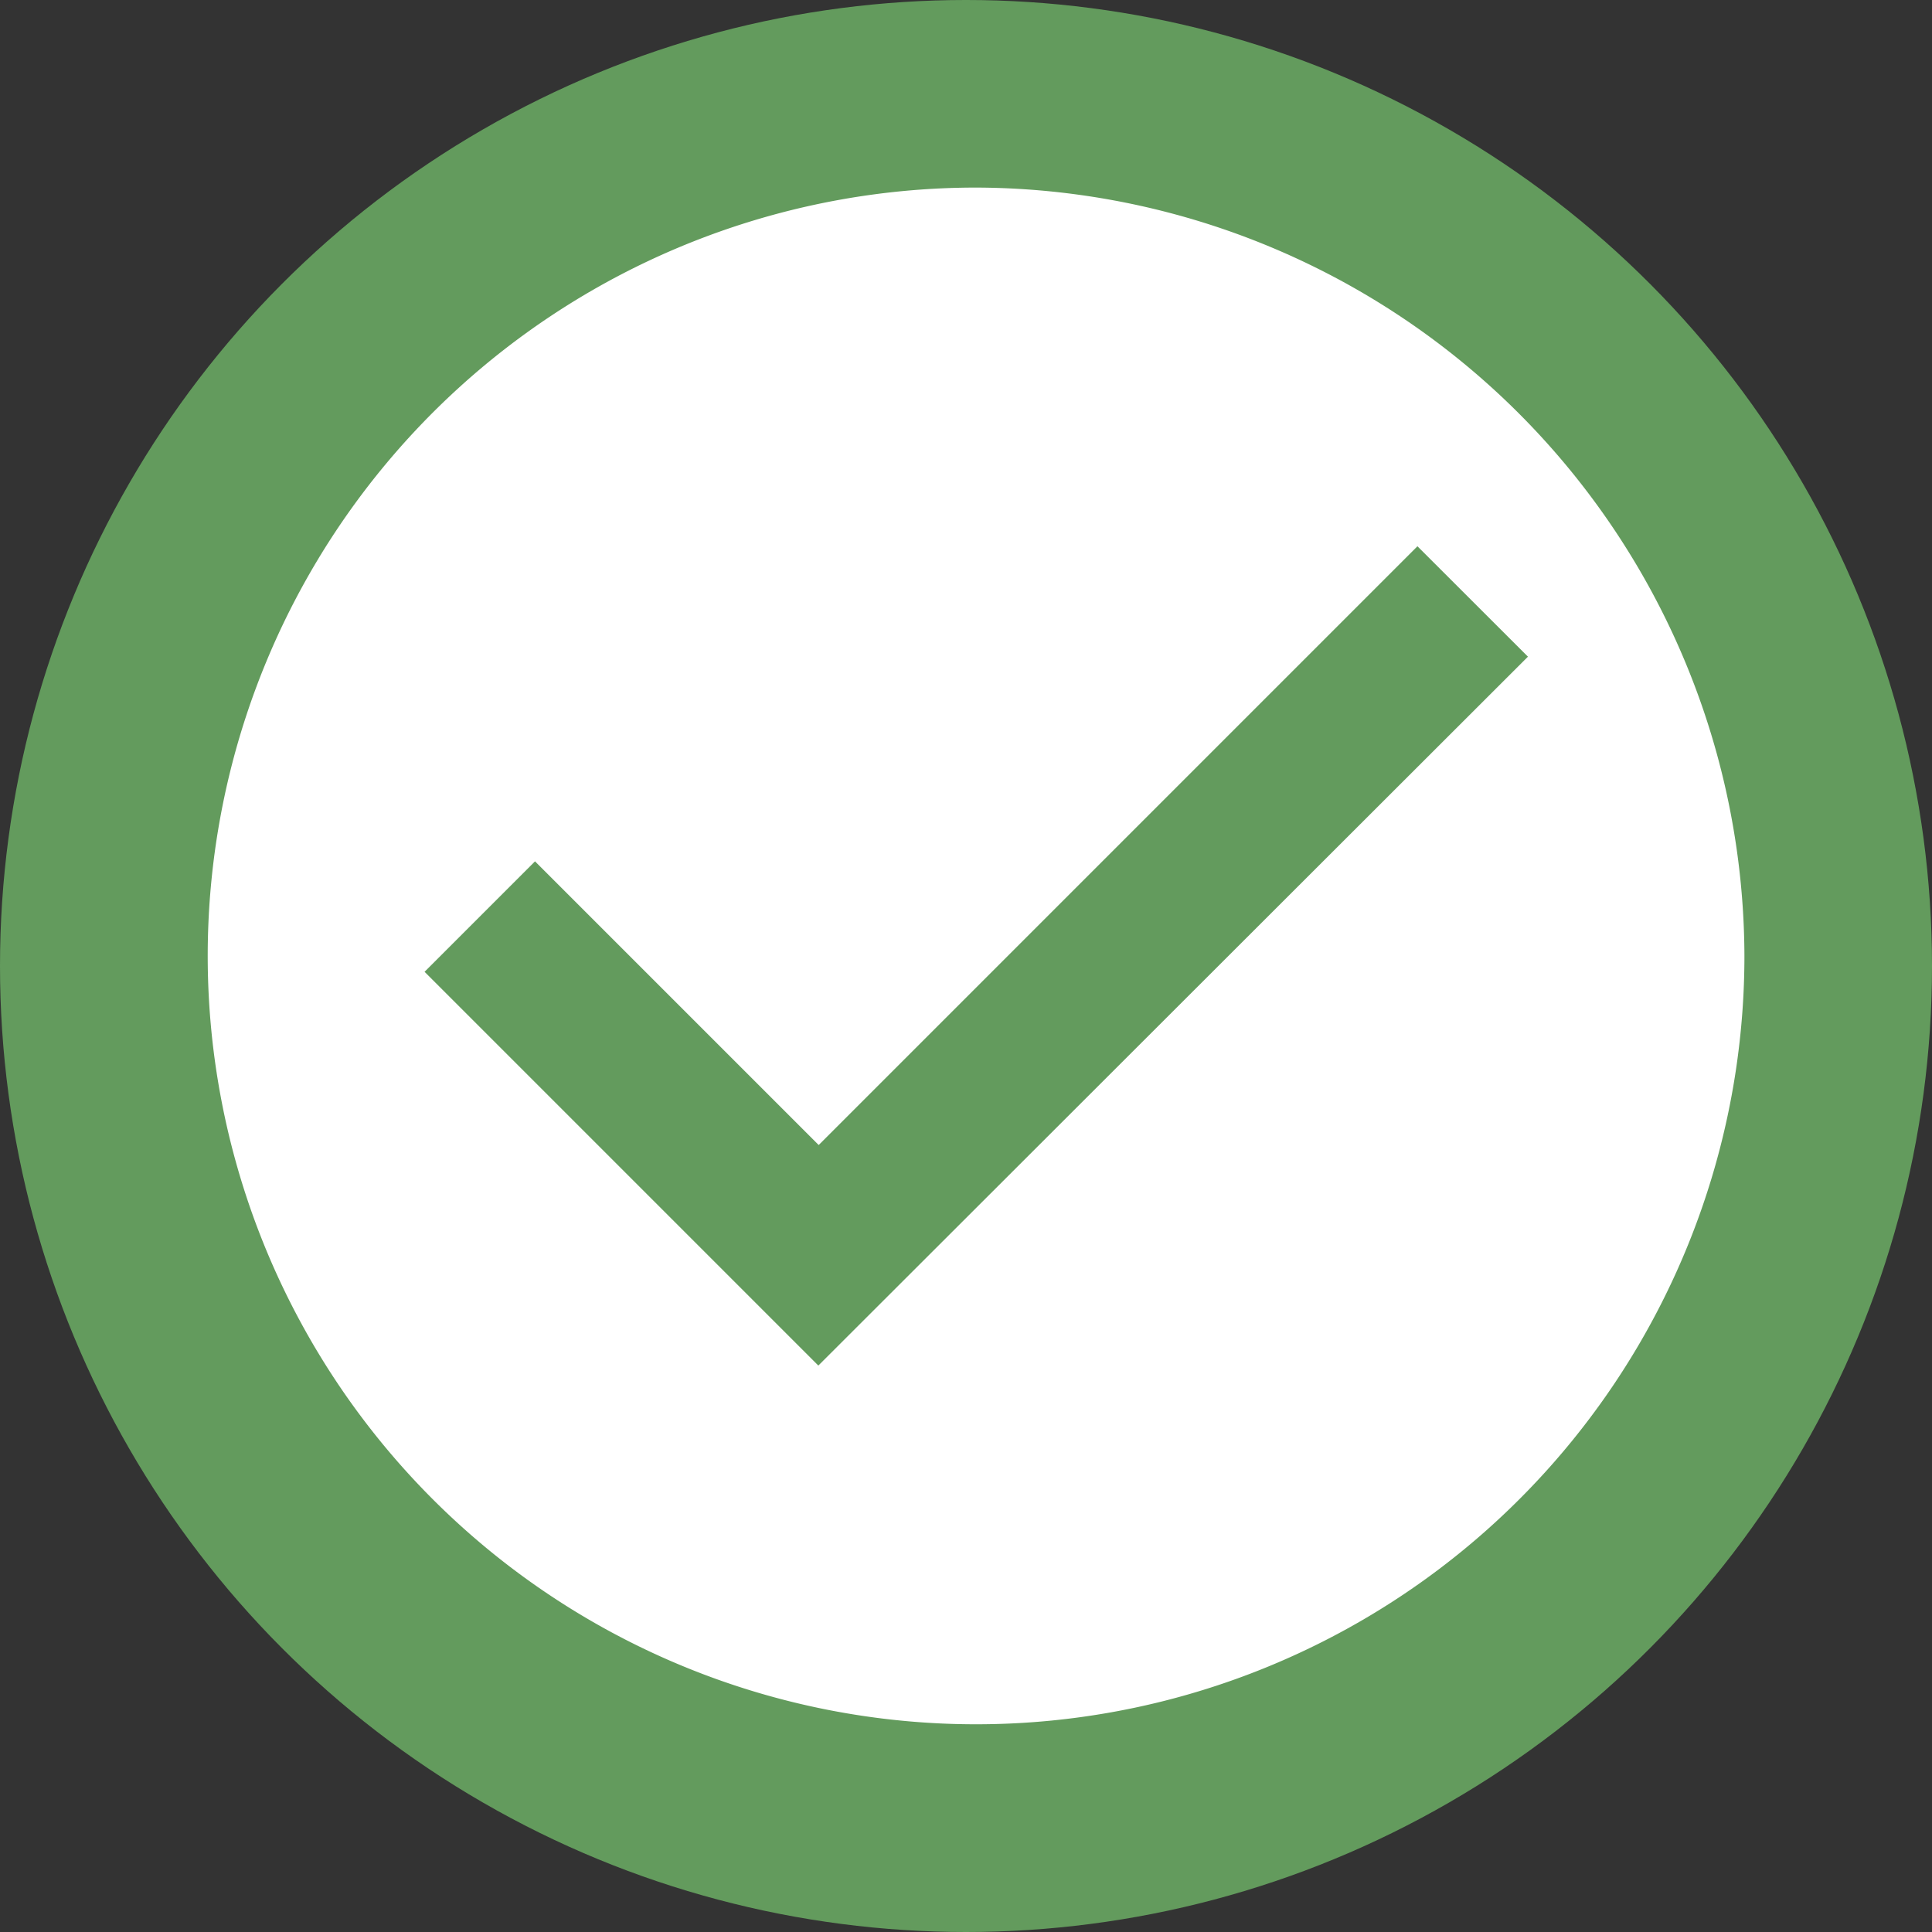 <svg xmlns="http://www.w3.org/2000/svg" width="66" height="66" viewBox="0 0 66 66">
  <rect x="0" y="0" width="66" height="66" fill="#333333" stroke="none"/>
  <g id="sub-check" transform="translate(-1979 -4539)">
    <circle id="Ellipse_91" data-name="Ellipse 91" cx="33" cy="33" r="33" transform="translate(1979 4539)" fill="#639b5d"/>
    <path id="Icon_ionic-md-checkmark-circle" data-name="Icon ionic-md-checkmark-circle" d="M29.623,3.375A26.248,26.248,0,1,0,55.87,29.623,26.325,26.325,0,0,0,29.623,3.375ZM24.234,43.617,10.782,30.165l3.773-3.773,9.691,9.691L44.7,15.628,48.475,19.4Z" transform="translate(1982.722 4542.033)" fill="#fff"/>
  </g>
</svg>

